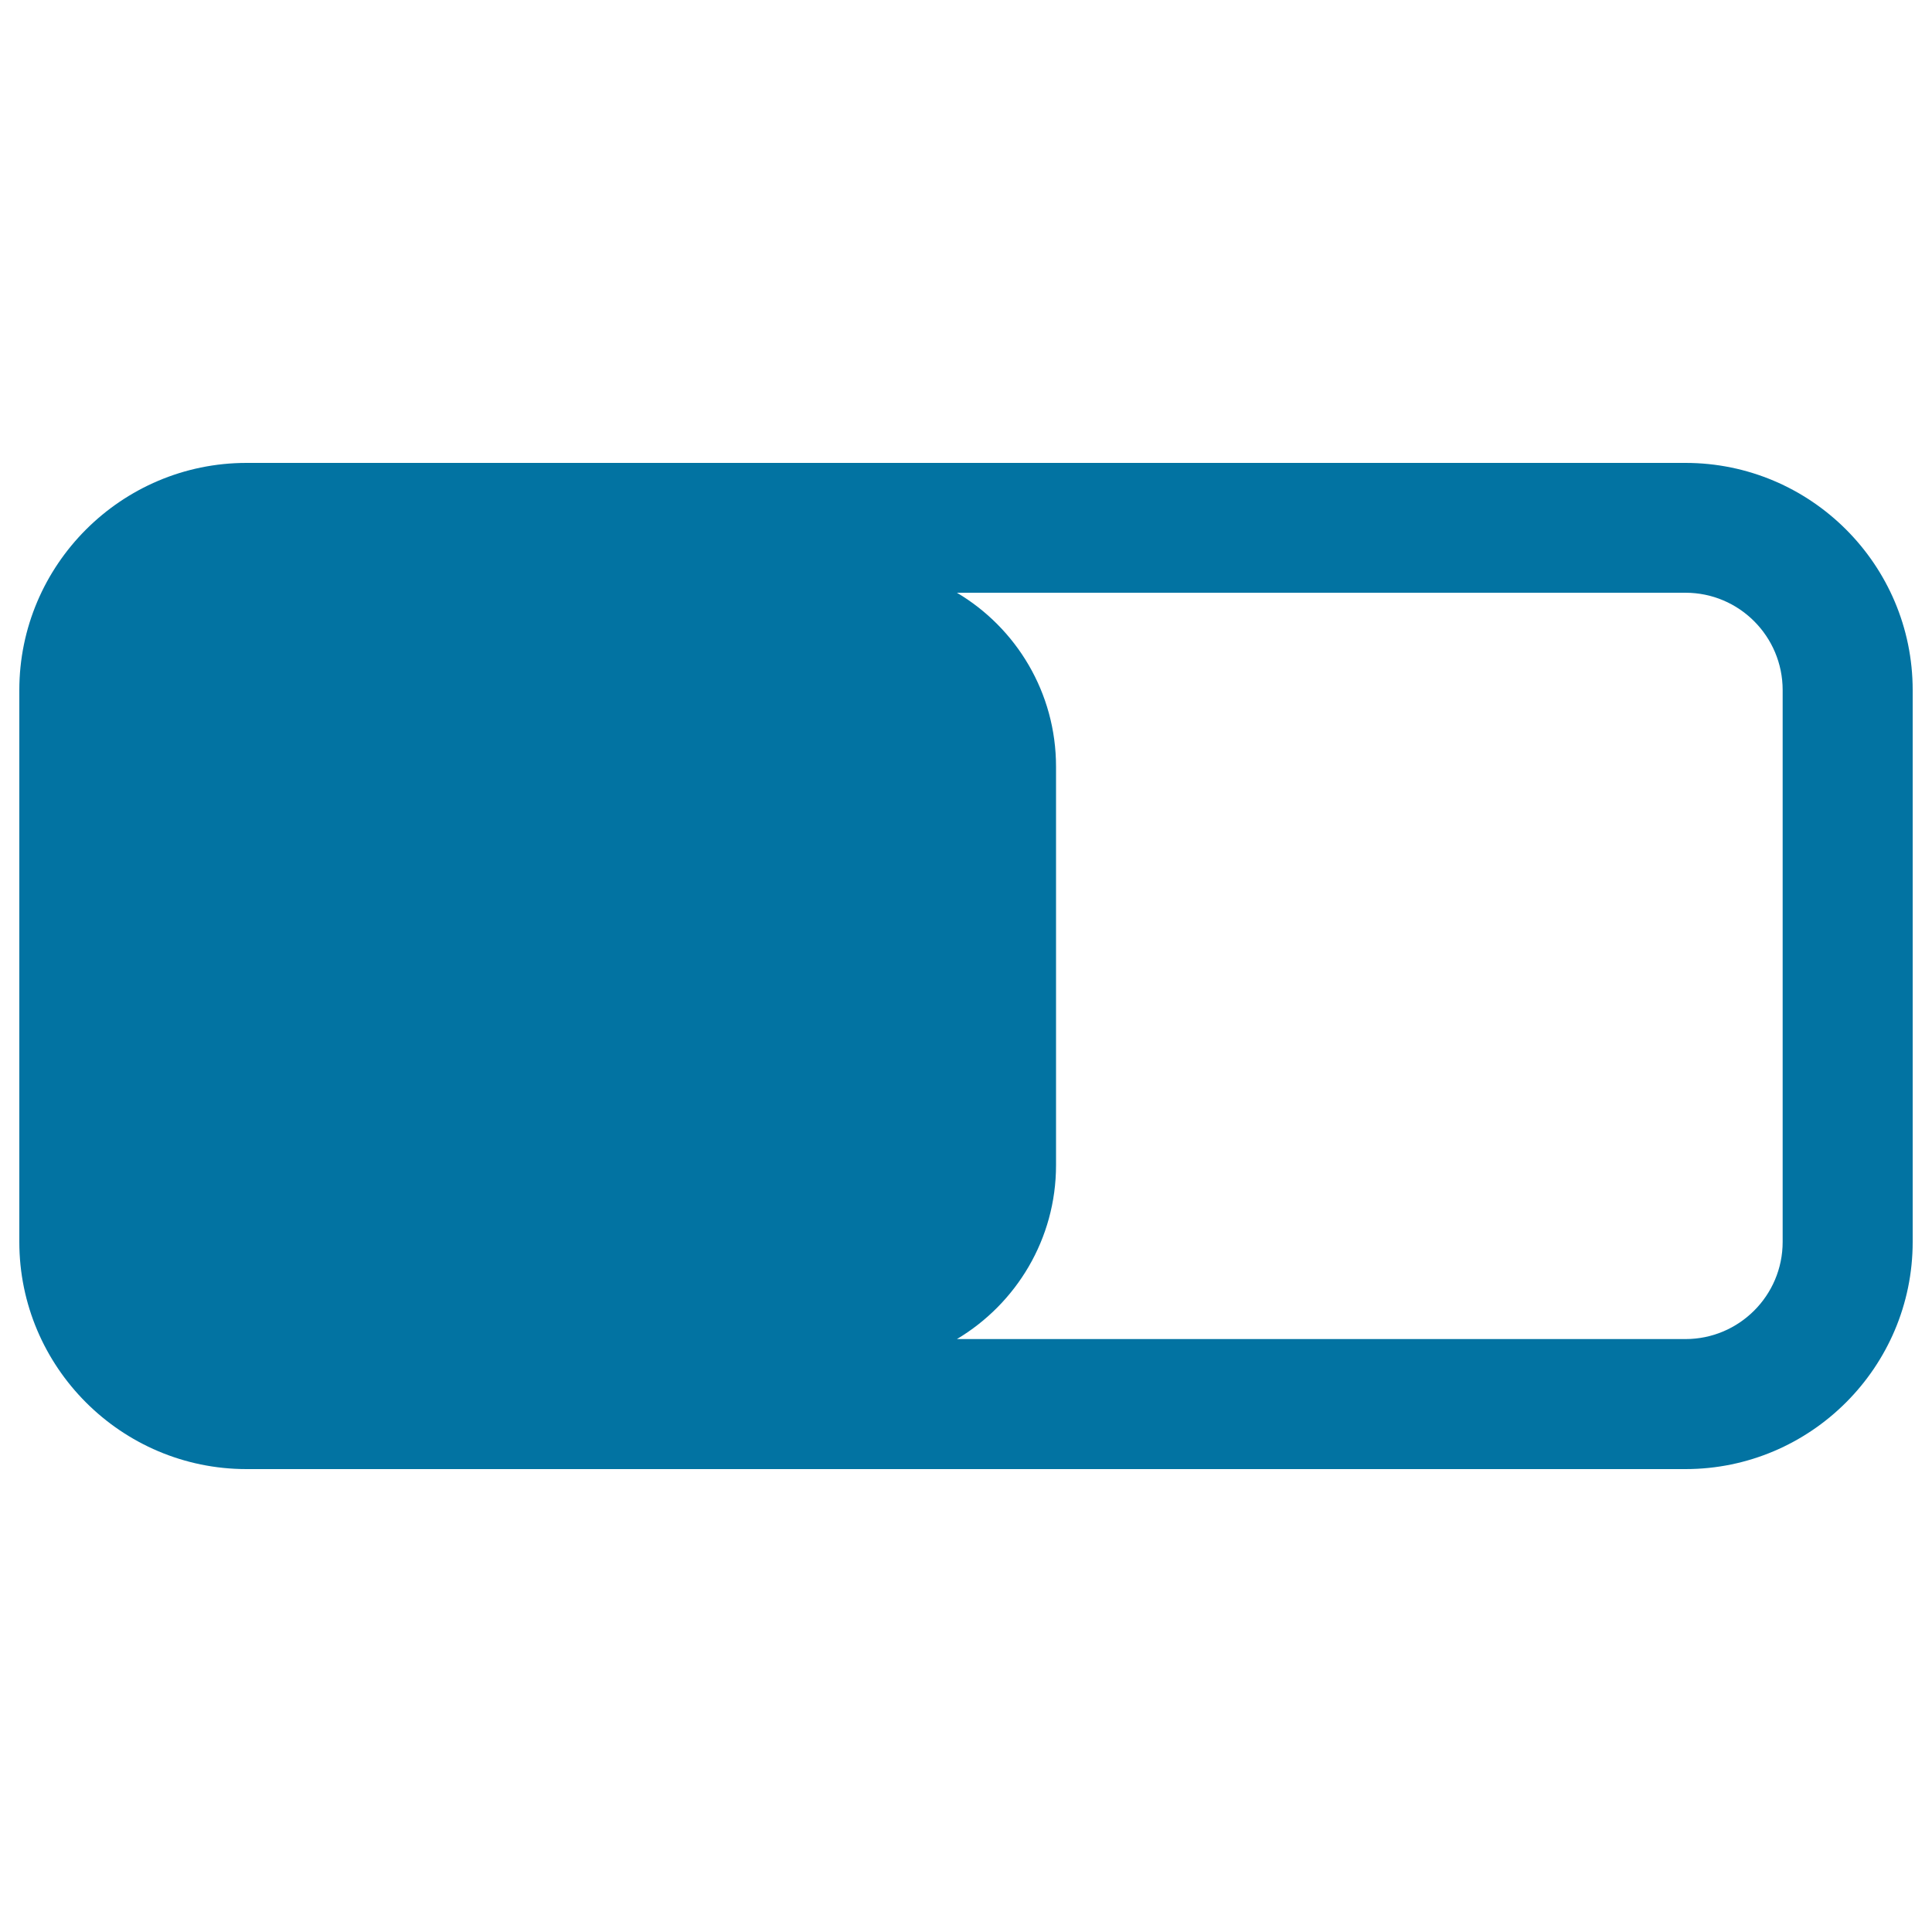 <svg xmlns="http://www.w3.org/2000/svg" viewBox="0 0 1000 1000" style="fill:#0273a2">
<title>Power Button SVG icon</title>
<g><path d="M872.4,239.6H127.6C62.8,239.6,10,292.4,10,357.2v285.6c0,64.8,52.8,117.6,117.6,117.6h744.8c64.8,0,117.6-52.8,117.6-117.6V357.2C990,292.3,937.2,239.6,872.4,239.6z M922.7,642.8c0,27.8-22.6,50.3-50.3,50.3H495.3c30.7-18.3,51.3-51.8,51.3-90V396.8c0-38.3-20.6-71.8-51.3-90h377.1c27.8,0,50.3,22.6,50.3,50.4V642.8z"/></g>
</svg>